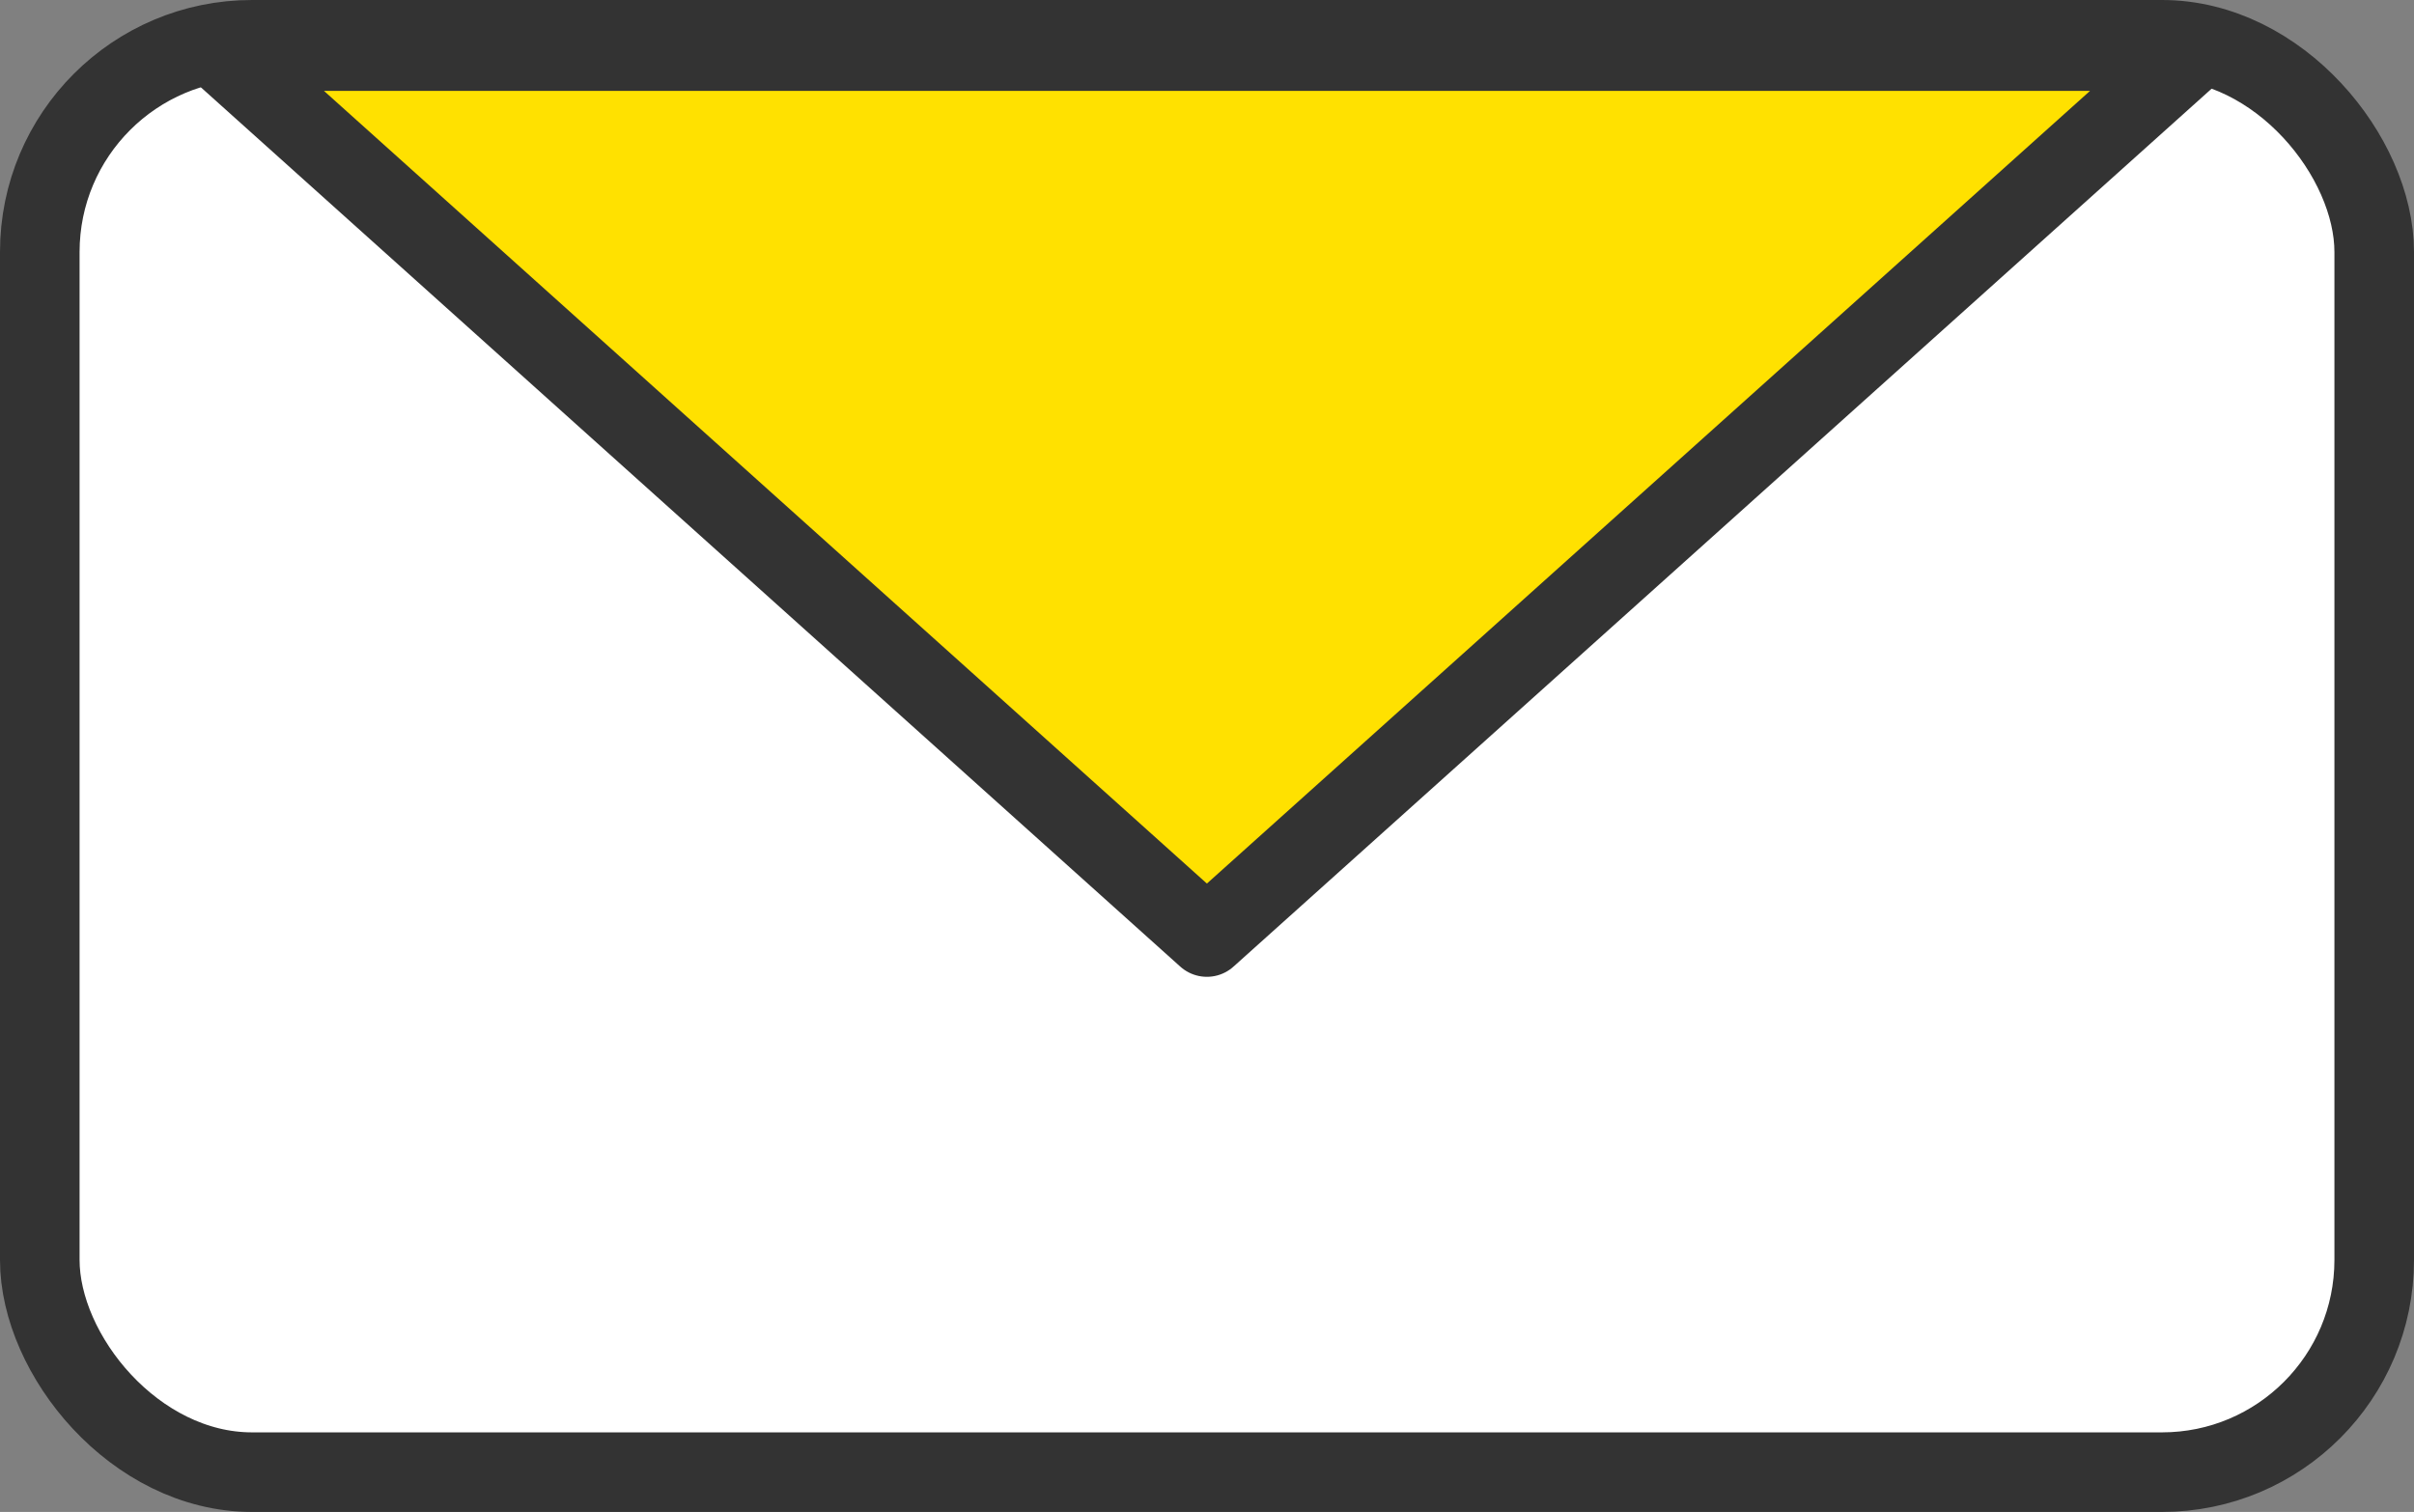 <svg xmlns="http://www.w3.org/2000/svg" width="45.5" height="28.5" viewBox="0 0 45.5 28.5">
  <rect x="0" y="0" width="45.5" height="28.5" fill="#808080" stroke="none"/>
  <g id="_レイヤー_2-2" transform="translate(0.75 0.75)">
    <rect id="長方形_80706" data-name="長方形 80706" width="44" height="27" rx="4" fill="#fff" stroke="#333" stroke-linejoin="round" stroke-width="1.5"/>
    <path id="パス_78501" data-name="パス 78501" d="M41.454.75H4.25l18.6,16.7Z" transform="translate(-0.852 -0.537)" fill="#ffe100" stroke="#333" stroke-linejoin="round" stroke-width="1.5"/>
  </g>
</svg>
